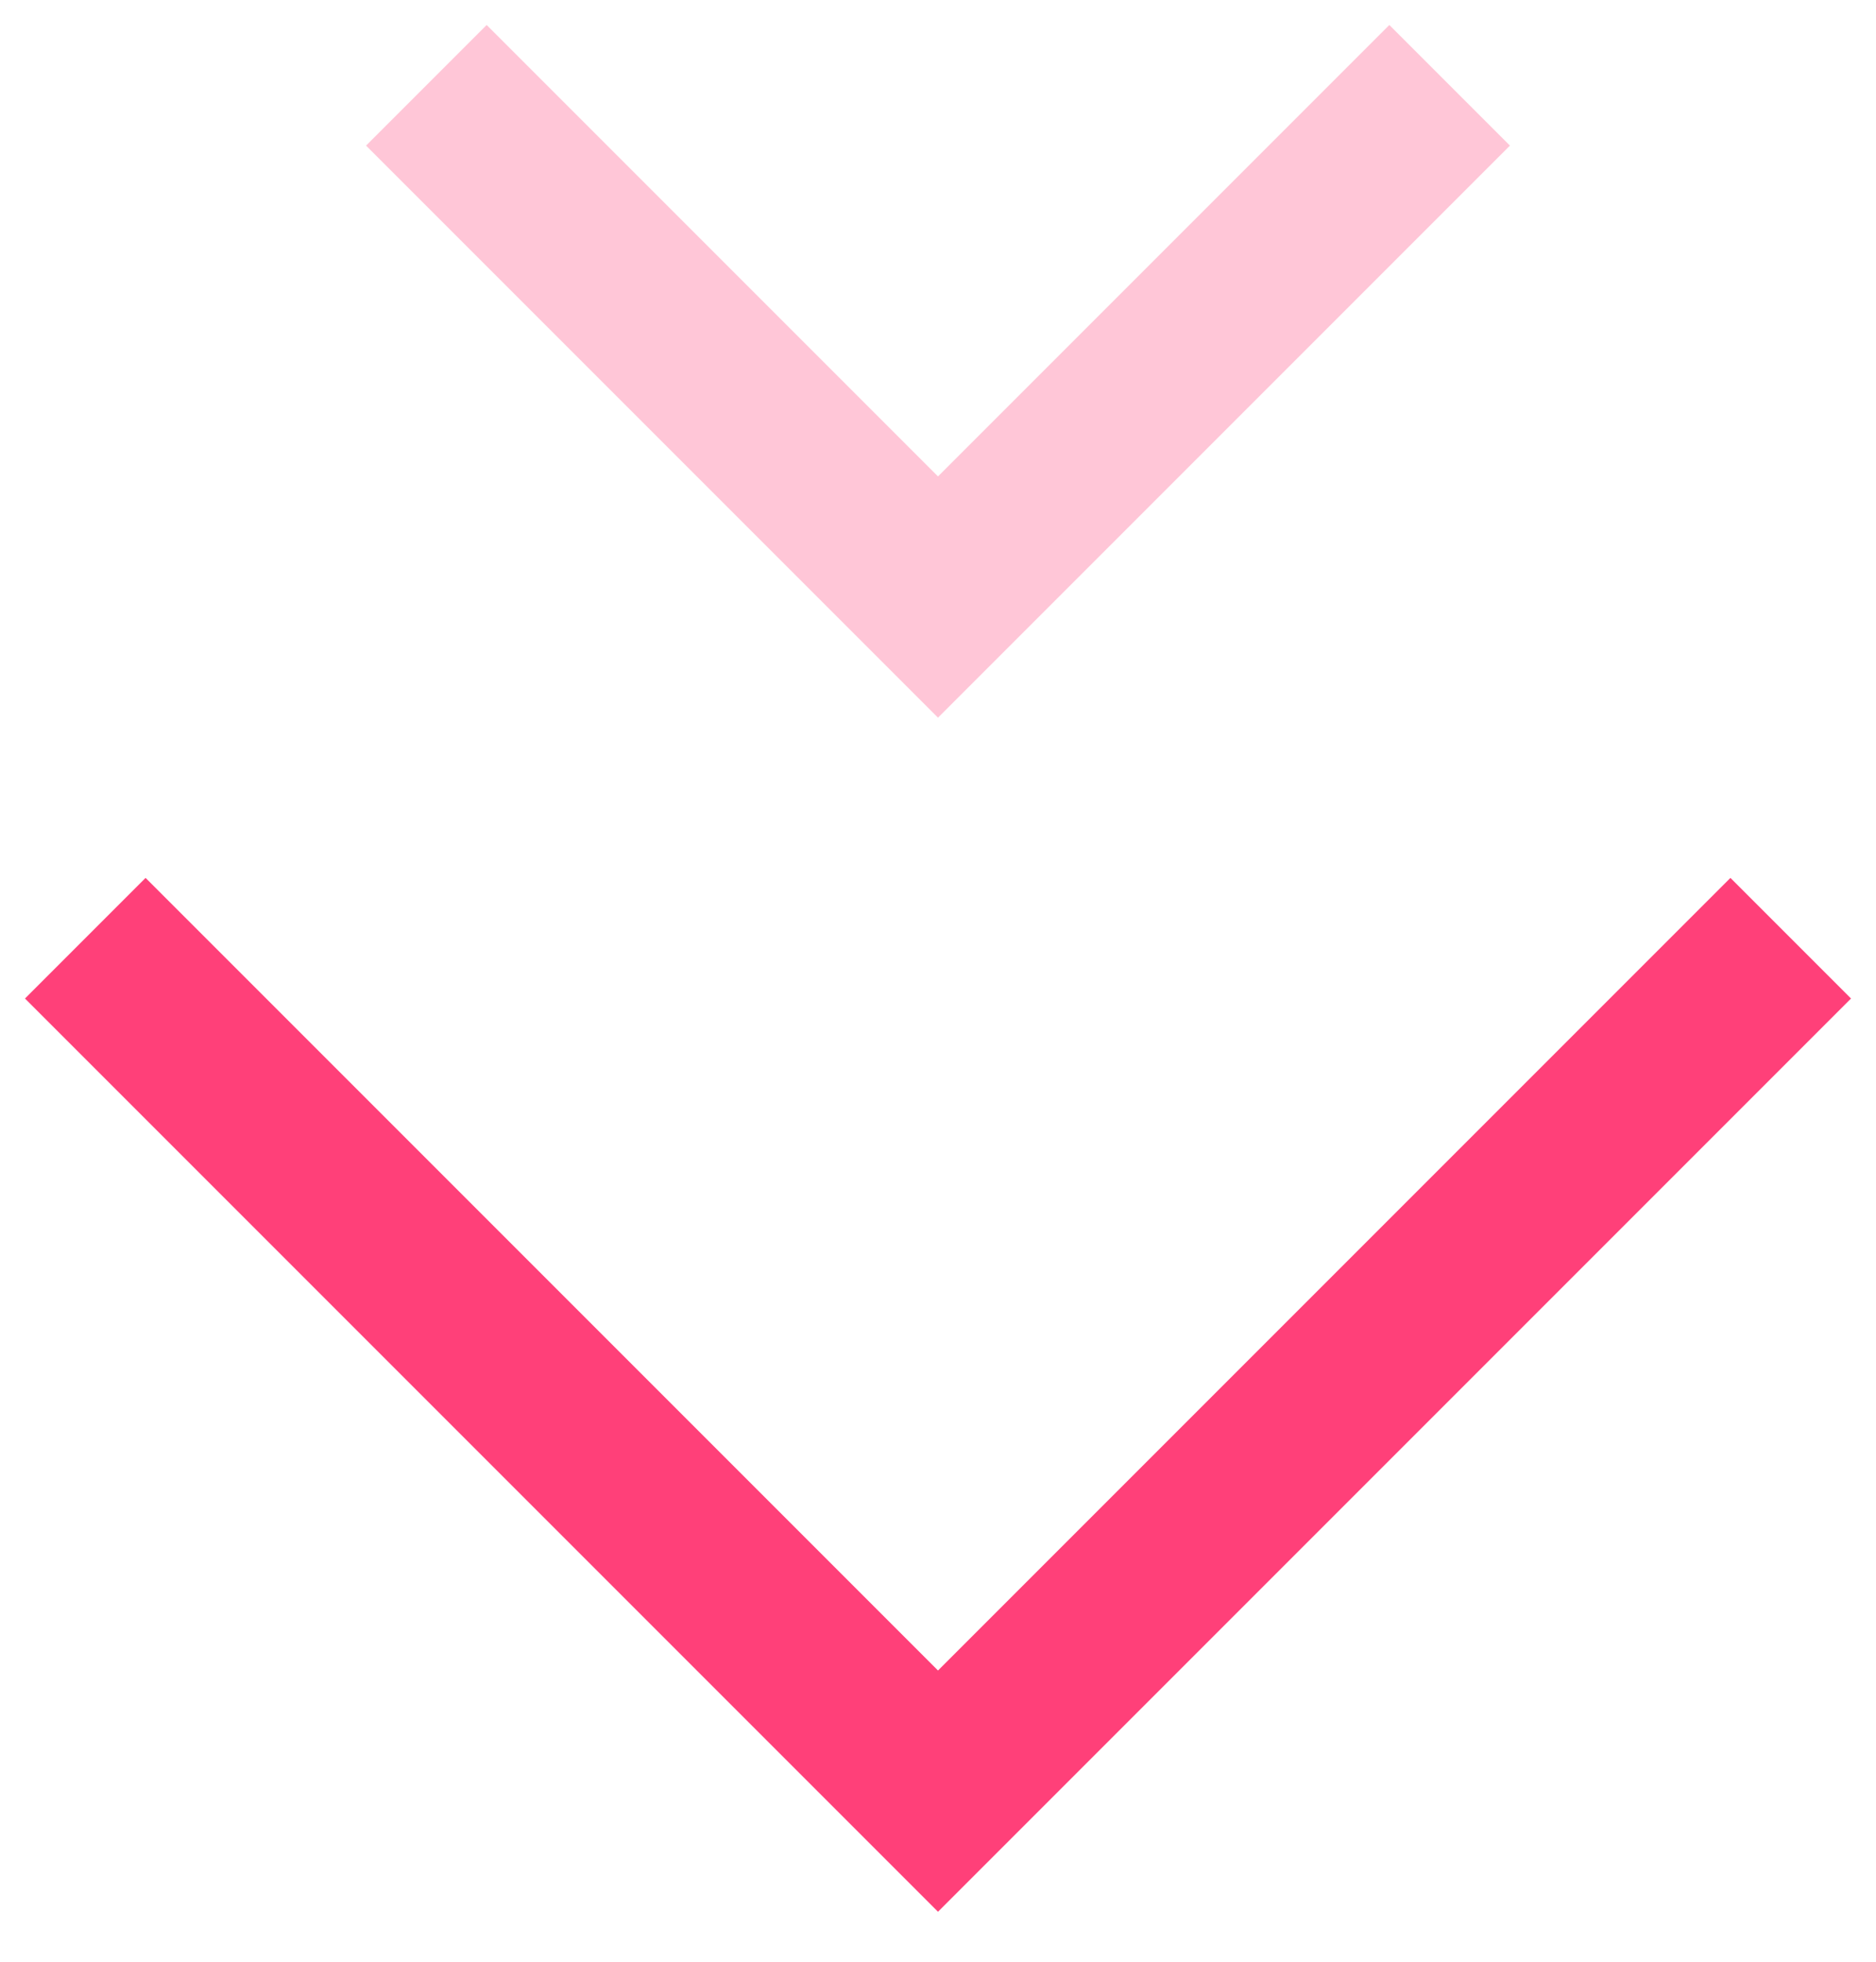 <?xml version="1.0" encoding="UTF-8"?> <svg xmlns="http://www.w3.org/2000/svg" width="22" height="23" viewBox="0 0 22 23" fill="none"><path d="M1 11L11 21L21 11" stroke="#FF4079" stroke-width="2"></path><path d="M5 1L11 7L17 1" stroke="#FF4079" stroke-opacity="0.3" stroke-width="2"></path></svg> 